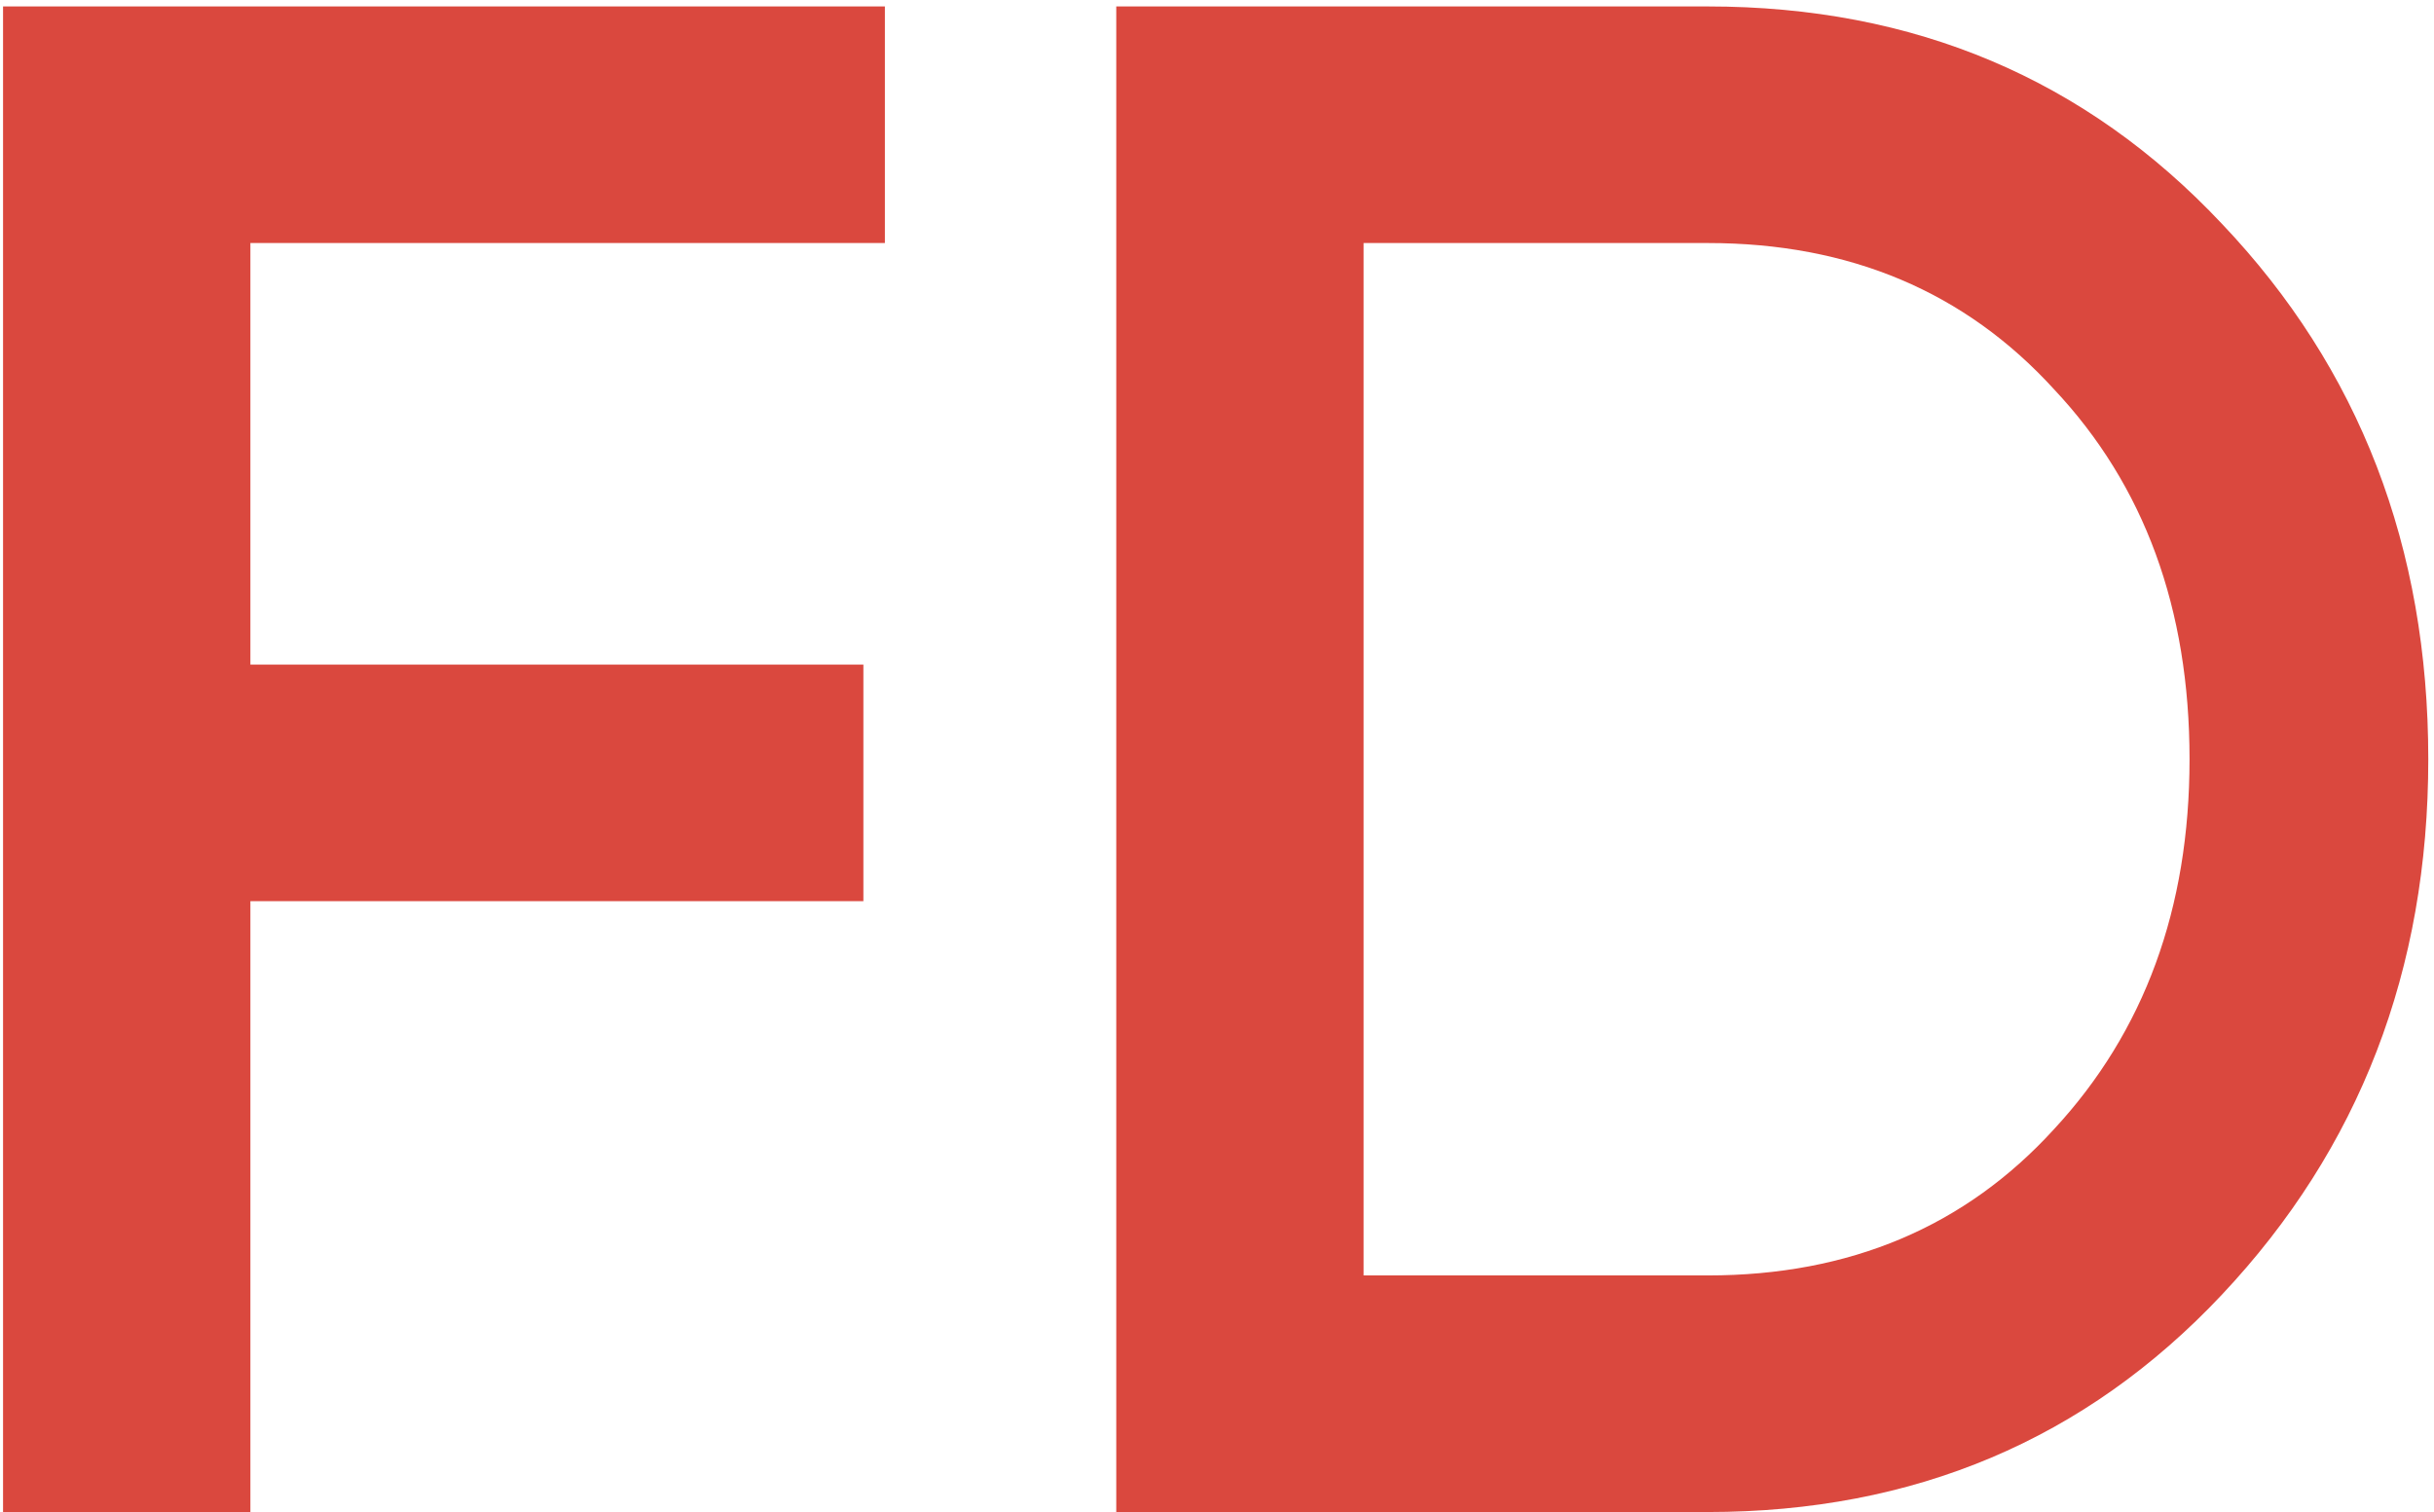<?xml version="1.0" encoding="UTF-8"?> <svg xmlns="http://www.w3.org/2000/svg" width="198" height="123" viewBox="0 0 198 123" fill="none"><path d="M71.984 19.77H20.369V54.063H70.234V73.31H20.369V123H0.248V0.524H71.984V19.77ZM138.922 0.524C155.718 0.524 169.657 6.415 180.738 18.195C191.936 29.977 197.535 44.499 197.535 61.762C197.535 78.909 191.936 93.431 180.738 105.328C169.657 117.109 155.718 123 138.922 123H90.806V0.524H138.922ZM138.922 103.754C150.469 103.754 159.859 99.788 167.091 91.856C174.44 83.924 178.114 73.893 178.114 61.762C178.114 49.514 174.44 39.483 167.091 31.668C159.859 23.736 150.469 19.77 138.922 19.77H110.927V103.754H138.922Z" fill="#DA483E"></path></svg> 